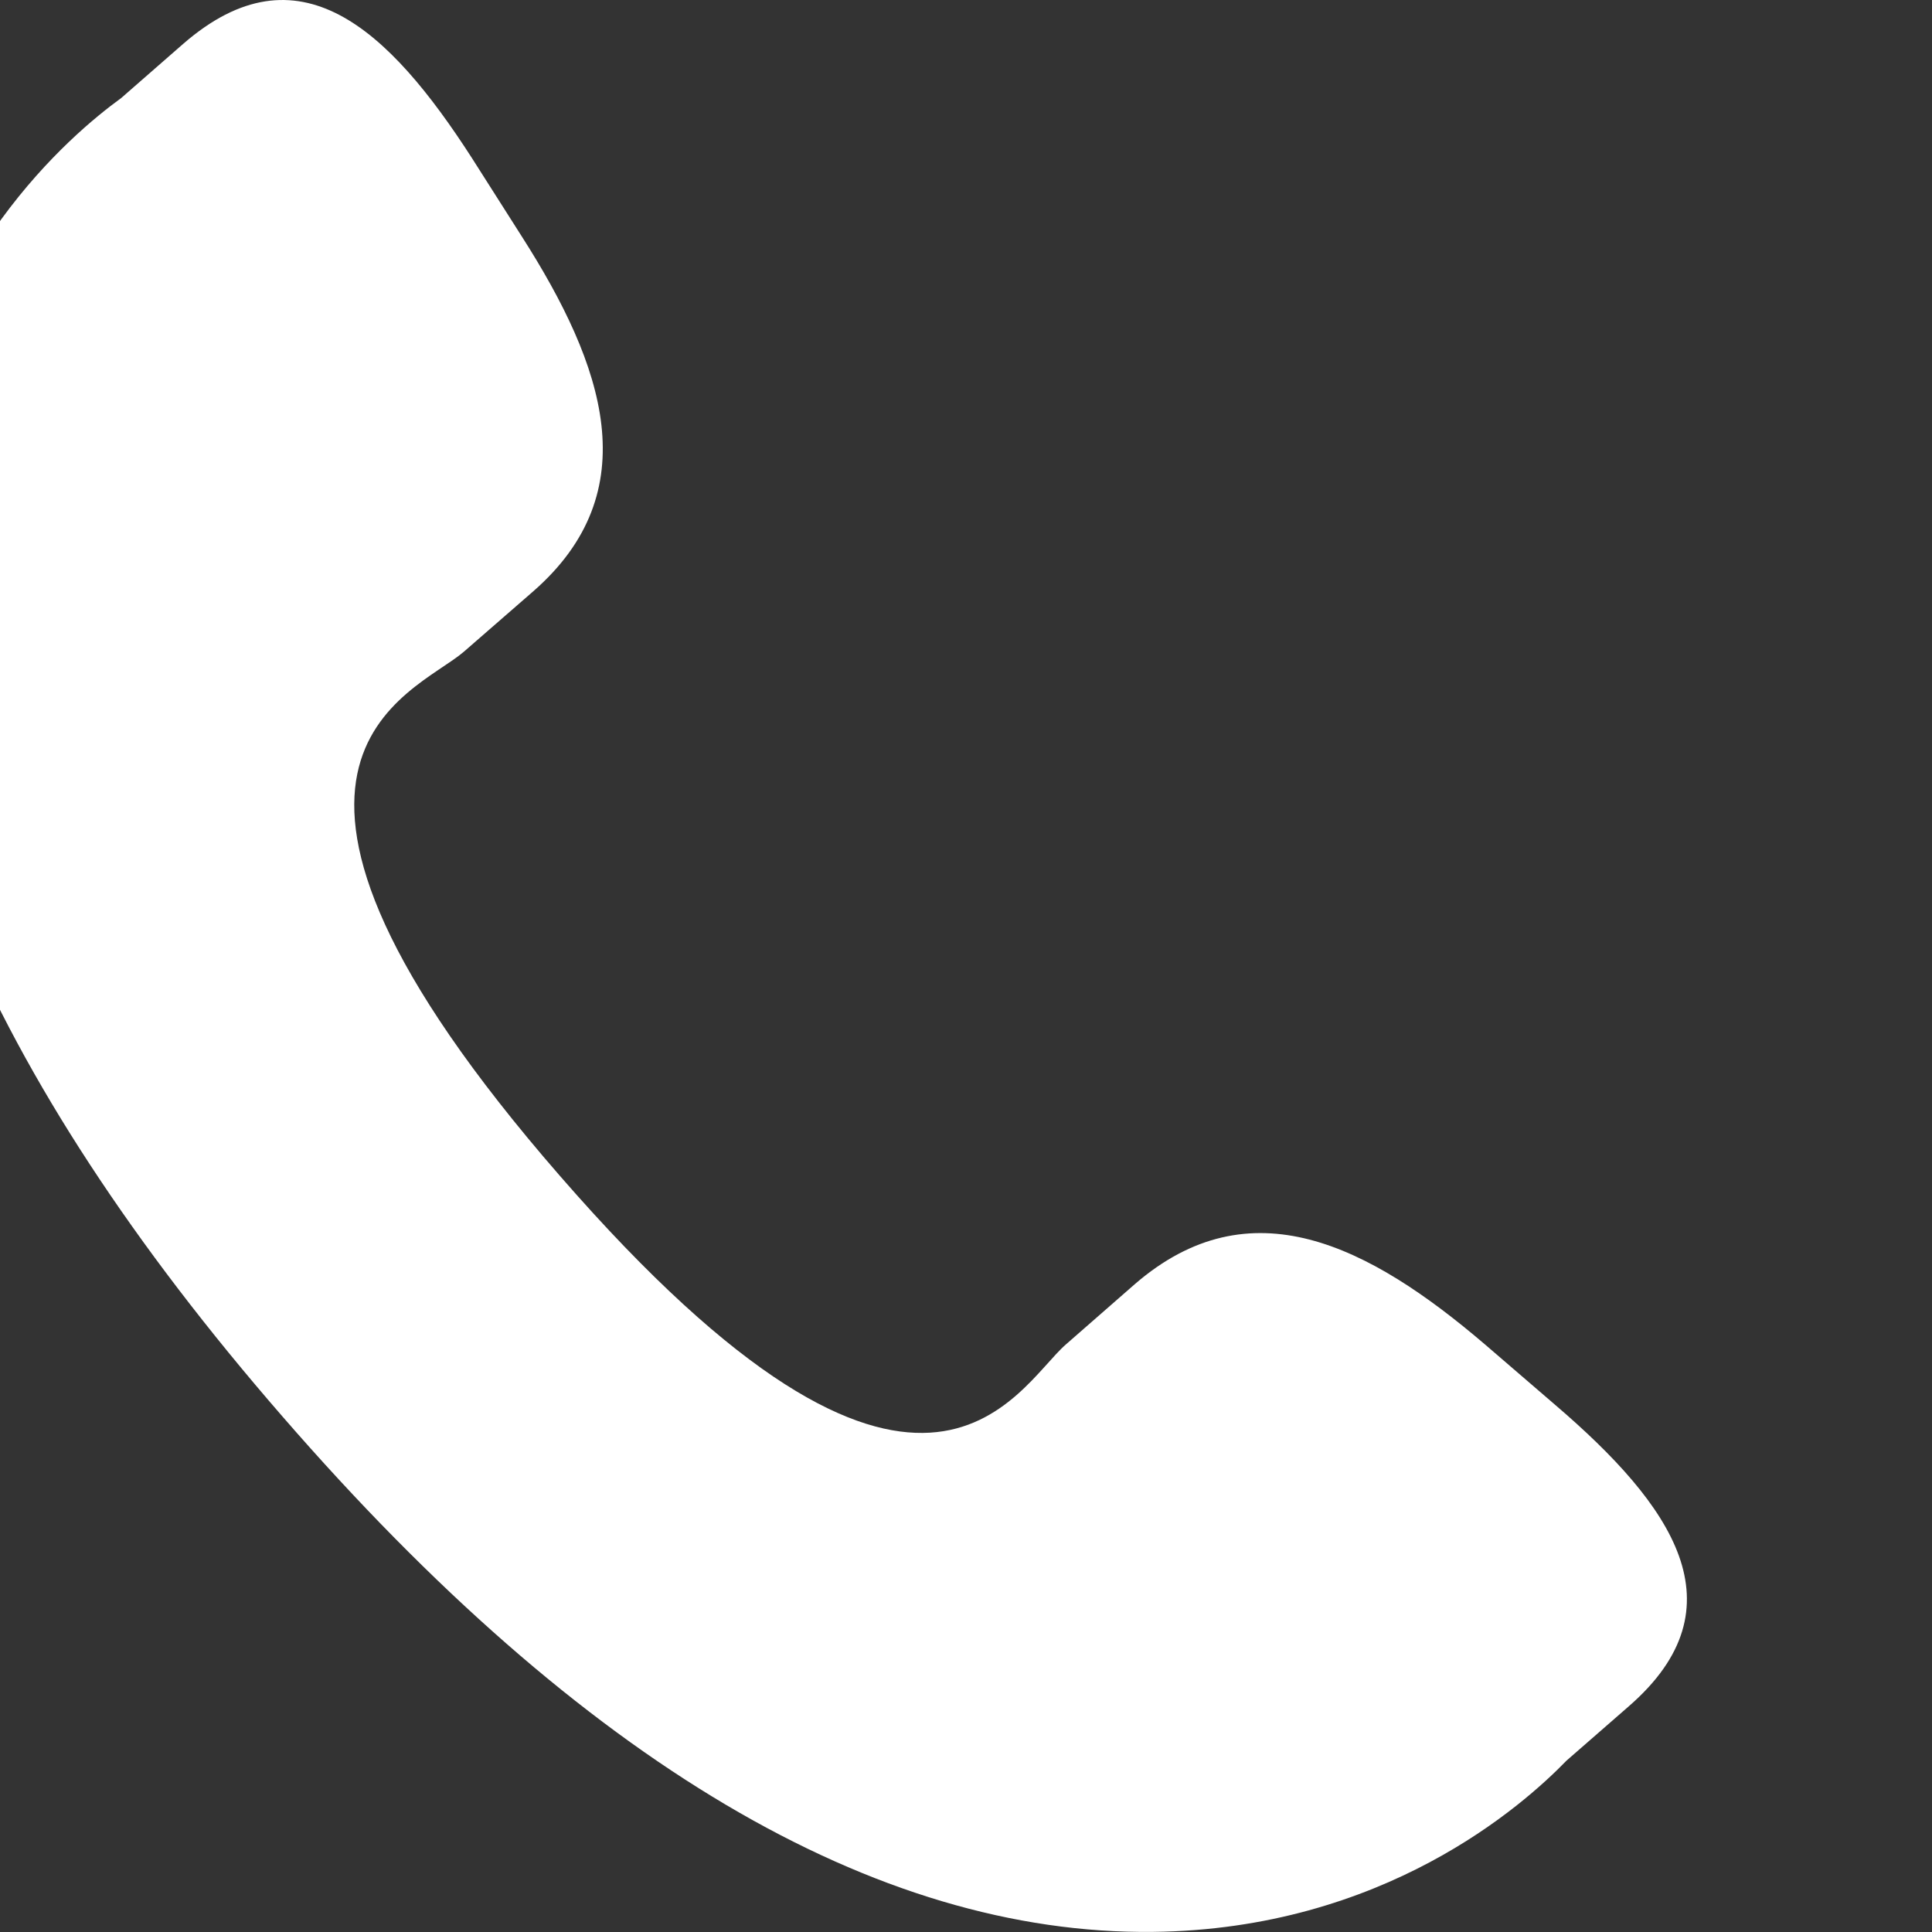 <?xml version="1.0" encoding="UTF-8"?> <svg xmlns="http://www.w3.org/2000/svg" width="17" height="17" viewBox="0 0 17 17" fill="none"><rect x="0" y="0" width="17" height="17" fill="#333333" stroke="none"/><g clip-path="url(#clip0_25_218)"><path d="M13.069 11.832C12.042 10.954 11 10.422 9.986 11.299L9.38 11.829C8.937 12.214 8.113 14.011 4.927 10.347C1.742 6.687 3.638 6.117 4.081 5.735L4.69 5.205C5.699 4.326 5.319 3.219 4.591 2.08L4.152 1.39C3.421 0.254 2.624 -0.493 1.613 0.385L1.066 0.863C0.619 1.188 -0.631 2.247 -0.934 4.259C-1.299 6.672 -0.148 9.436 2.489 12.468C5.123 15.502 7.702 17.026 10.144 16.999C12.174 16.977 13.4 15.888 13.784 15.492L14.332 15.014C15.341 14.137 14.714 13.244 13.687 12.364L13.069 11.832Z" fill="white"></path></g><defs><clipPath id="clip0_25_218"><rect width="17" height="17" fill="white"></rect></clipPath></defs></svg> 
